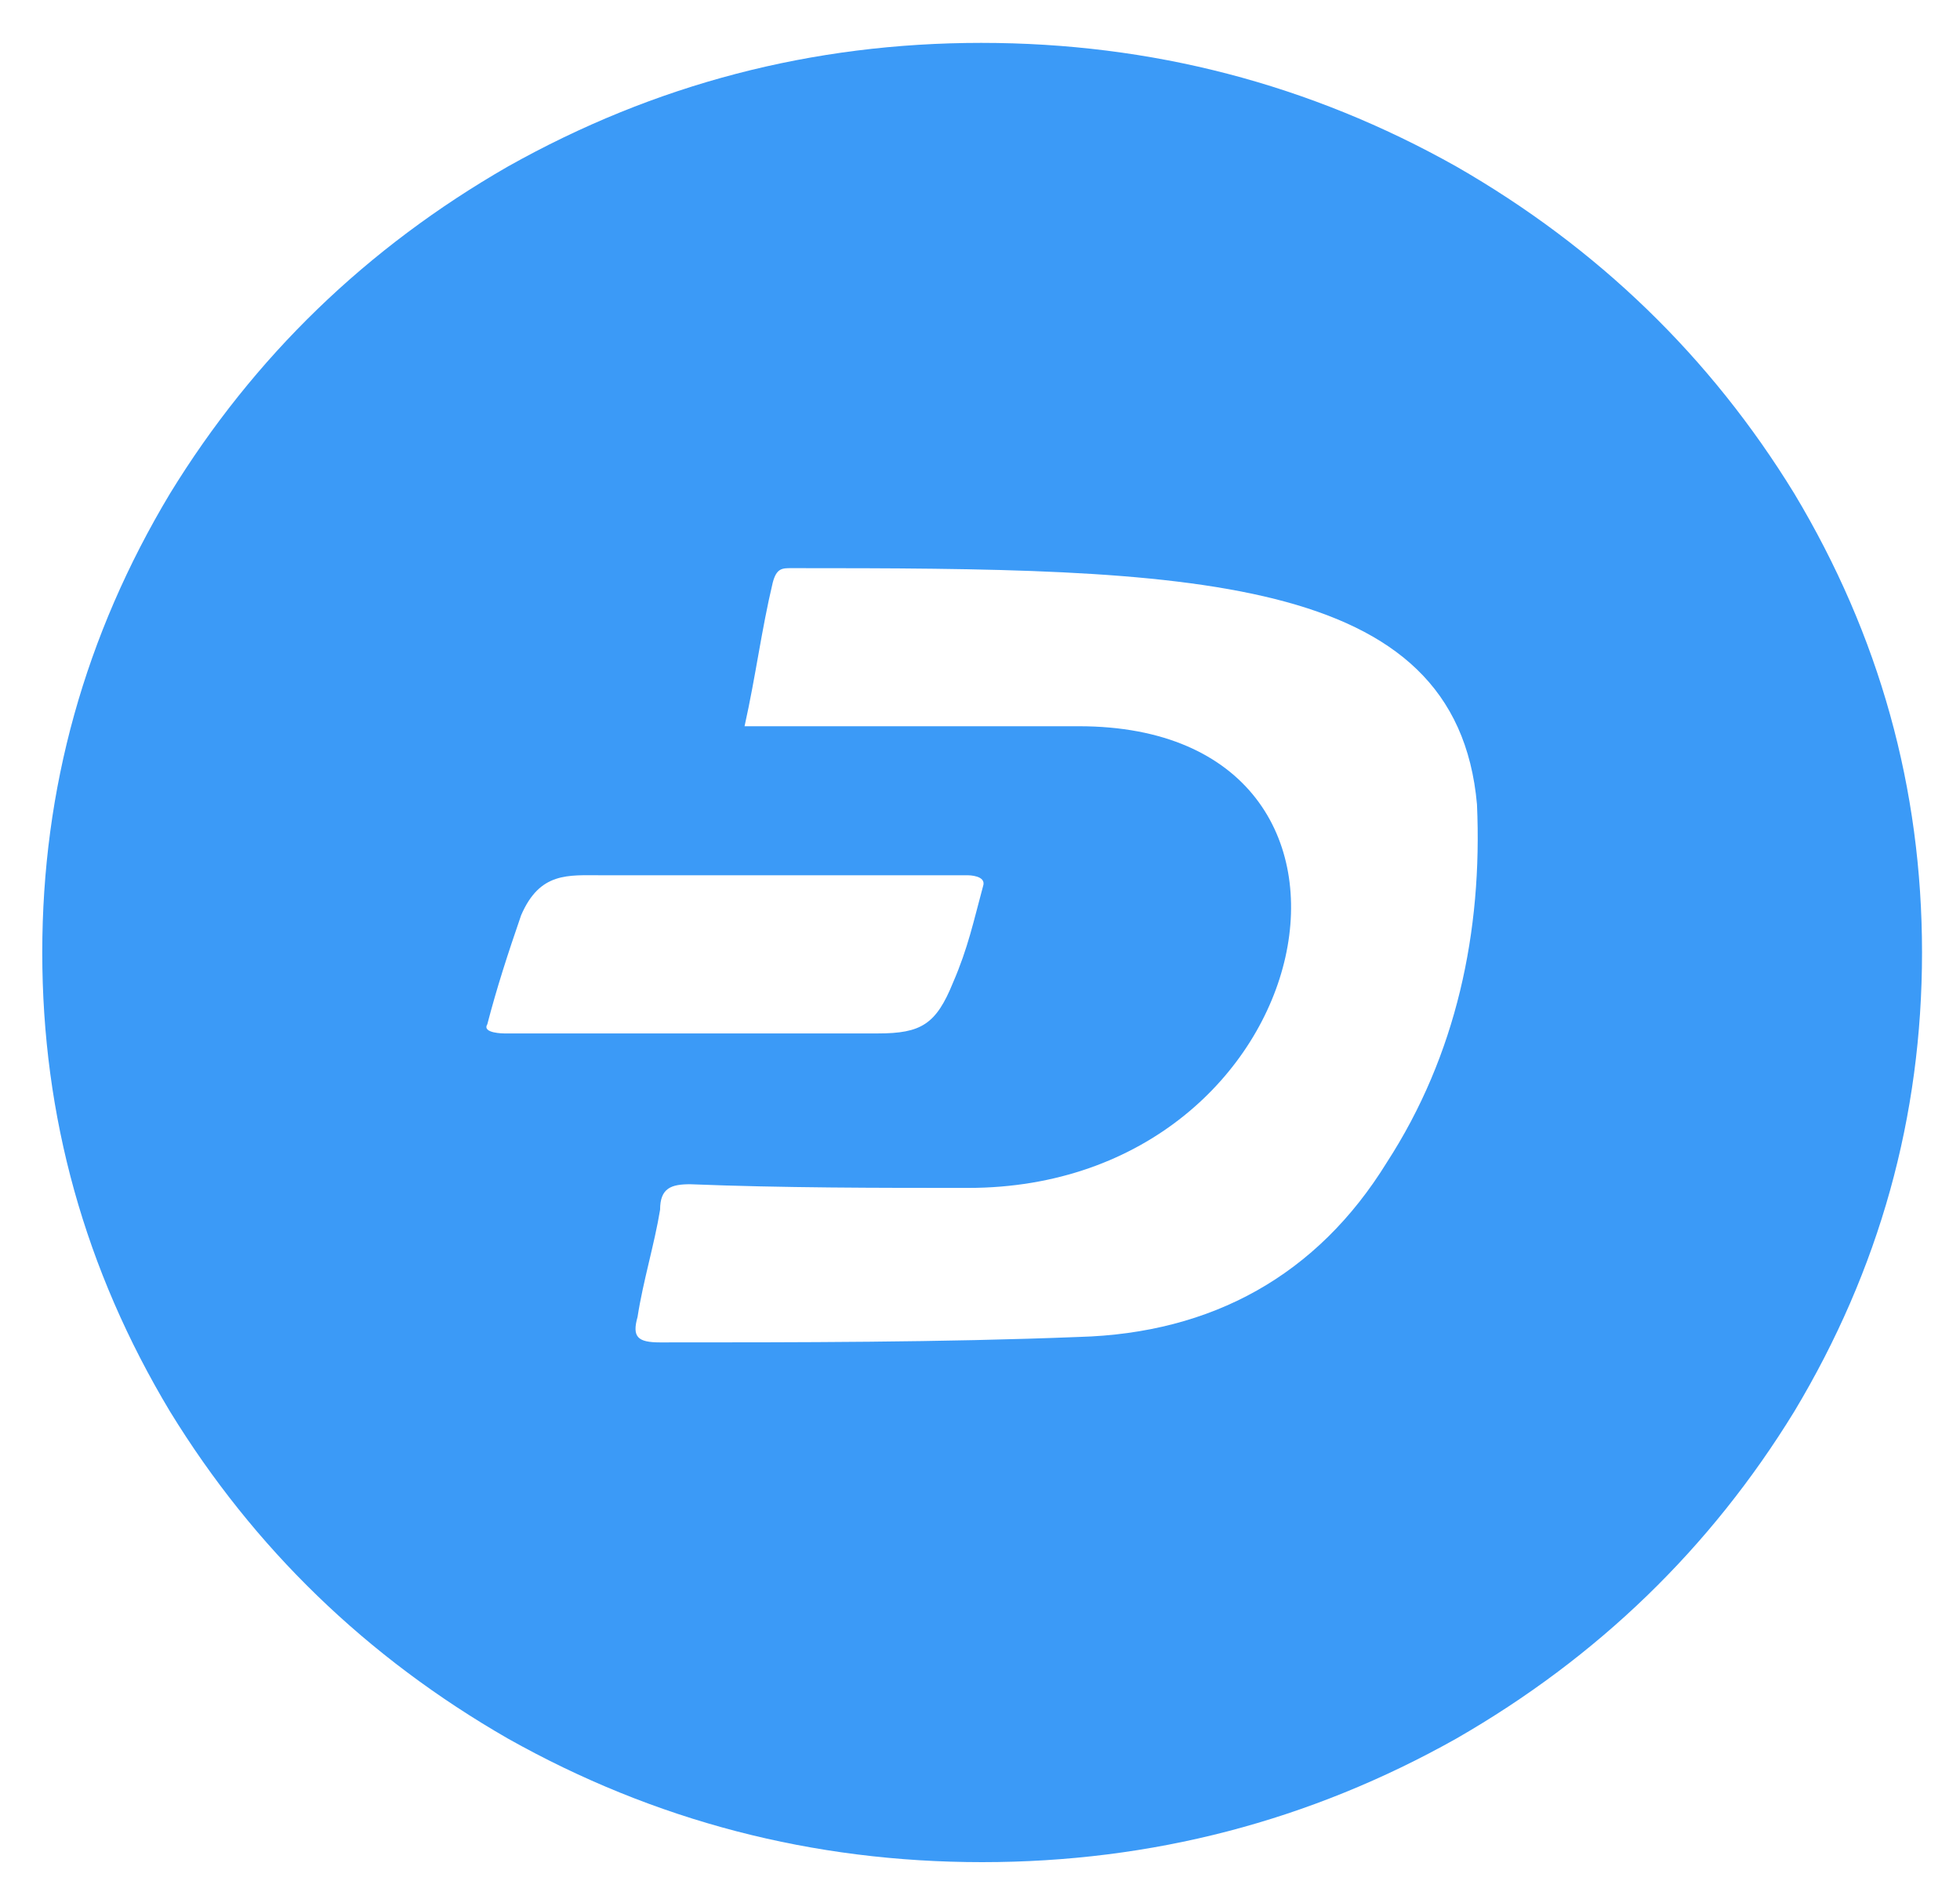 <svg width="32" height="31" viewBox="0 0 32 31" fill="none" xmlns="http://www.w3.org/2000/svg">
<path d="M23.776 2.718C21.385 1.374 18.8 0.7 16.02 0.7C13.26 0.7 10.685 1.374 8.293 2.718C5.985 4.044 4.145 5.824 2.775 8.058C1.386 10.373 0.69 12.871 0.69 15.55C0.69 18.23 1.386 20.728 2.775 23.042C4.145 25.276 5.985 27.056 8.293 28.383C10.685 29.727 13.267 30.4 16.035 30.4C18.804 30.4 21.385 29.727 23.776 28.383C26.085 27.056 27.925 25.276 29.295 23.042C30.684 20.728 31.38 18.23 31.38 15.55C31.38 12.871 30.684 10.373 29.295 8.058C27.925 5.824 26.085 4.044 23.776 2.718ZM7.956 16.722C8.11 16.129 8.293 15.565 8.508 14.942C8.815 14.23 9.275 14.289 9.826 14.289H15.805C15.805 14.289 16.112 14.289 16.05 14.467C15.897 15.031 15.805 15.476 15.56 16.04C15.284 16.722 15.039 16.871 14.333 16.871H8.232C8.232 16.871 7.864 16.871 7.956 16.722ZM10.409 21.499C10.501 20.906 10.685 20.312 10.777 19.749C10.777 19.393 10.961 19.333 11.268 19.333C12.77 19.393 14.333 19.393 15.805 19.393C21.63 19.393 23.194 11.856 17.614 11.856H12.156C12.341 11.025 12.432 10.284 12.616 9.512C12.678 9.275 12.77 9.275 12.923 9.275C19.392 9.275 23.776 9.334 24.114 13.132C24.206 15.209 23.776 17.227 22.642 18.977C21.508 20.817 19.791 21.766 17.614 21.826C15.376 21.915 13.015 21.915 10.777 21.915C10.409 21.915 10.317 21.826 10.409 21.499H10.409Z" fill="#3B9AF7"/>
</svg>
